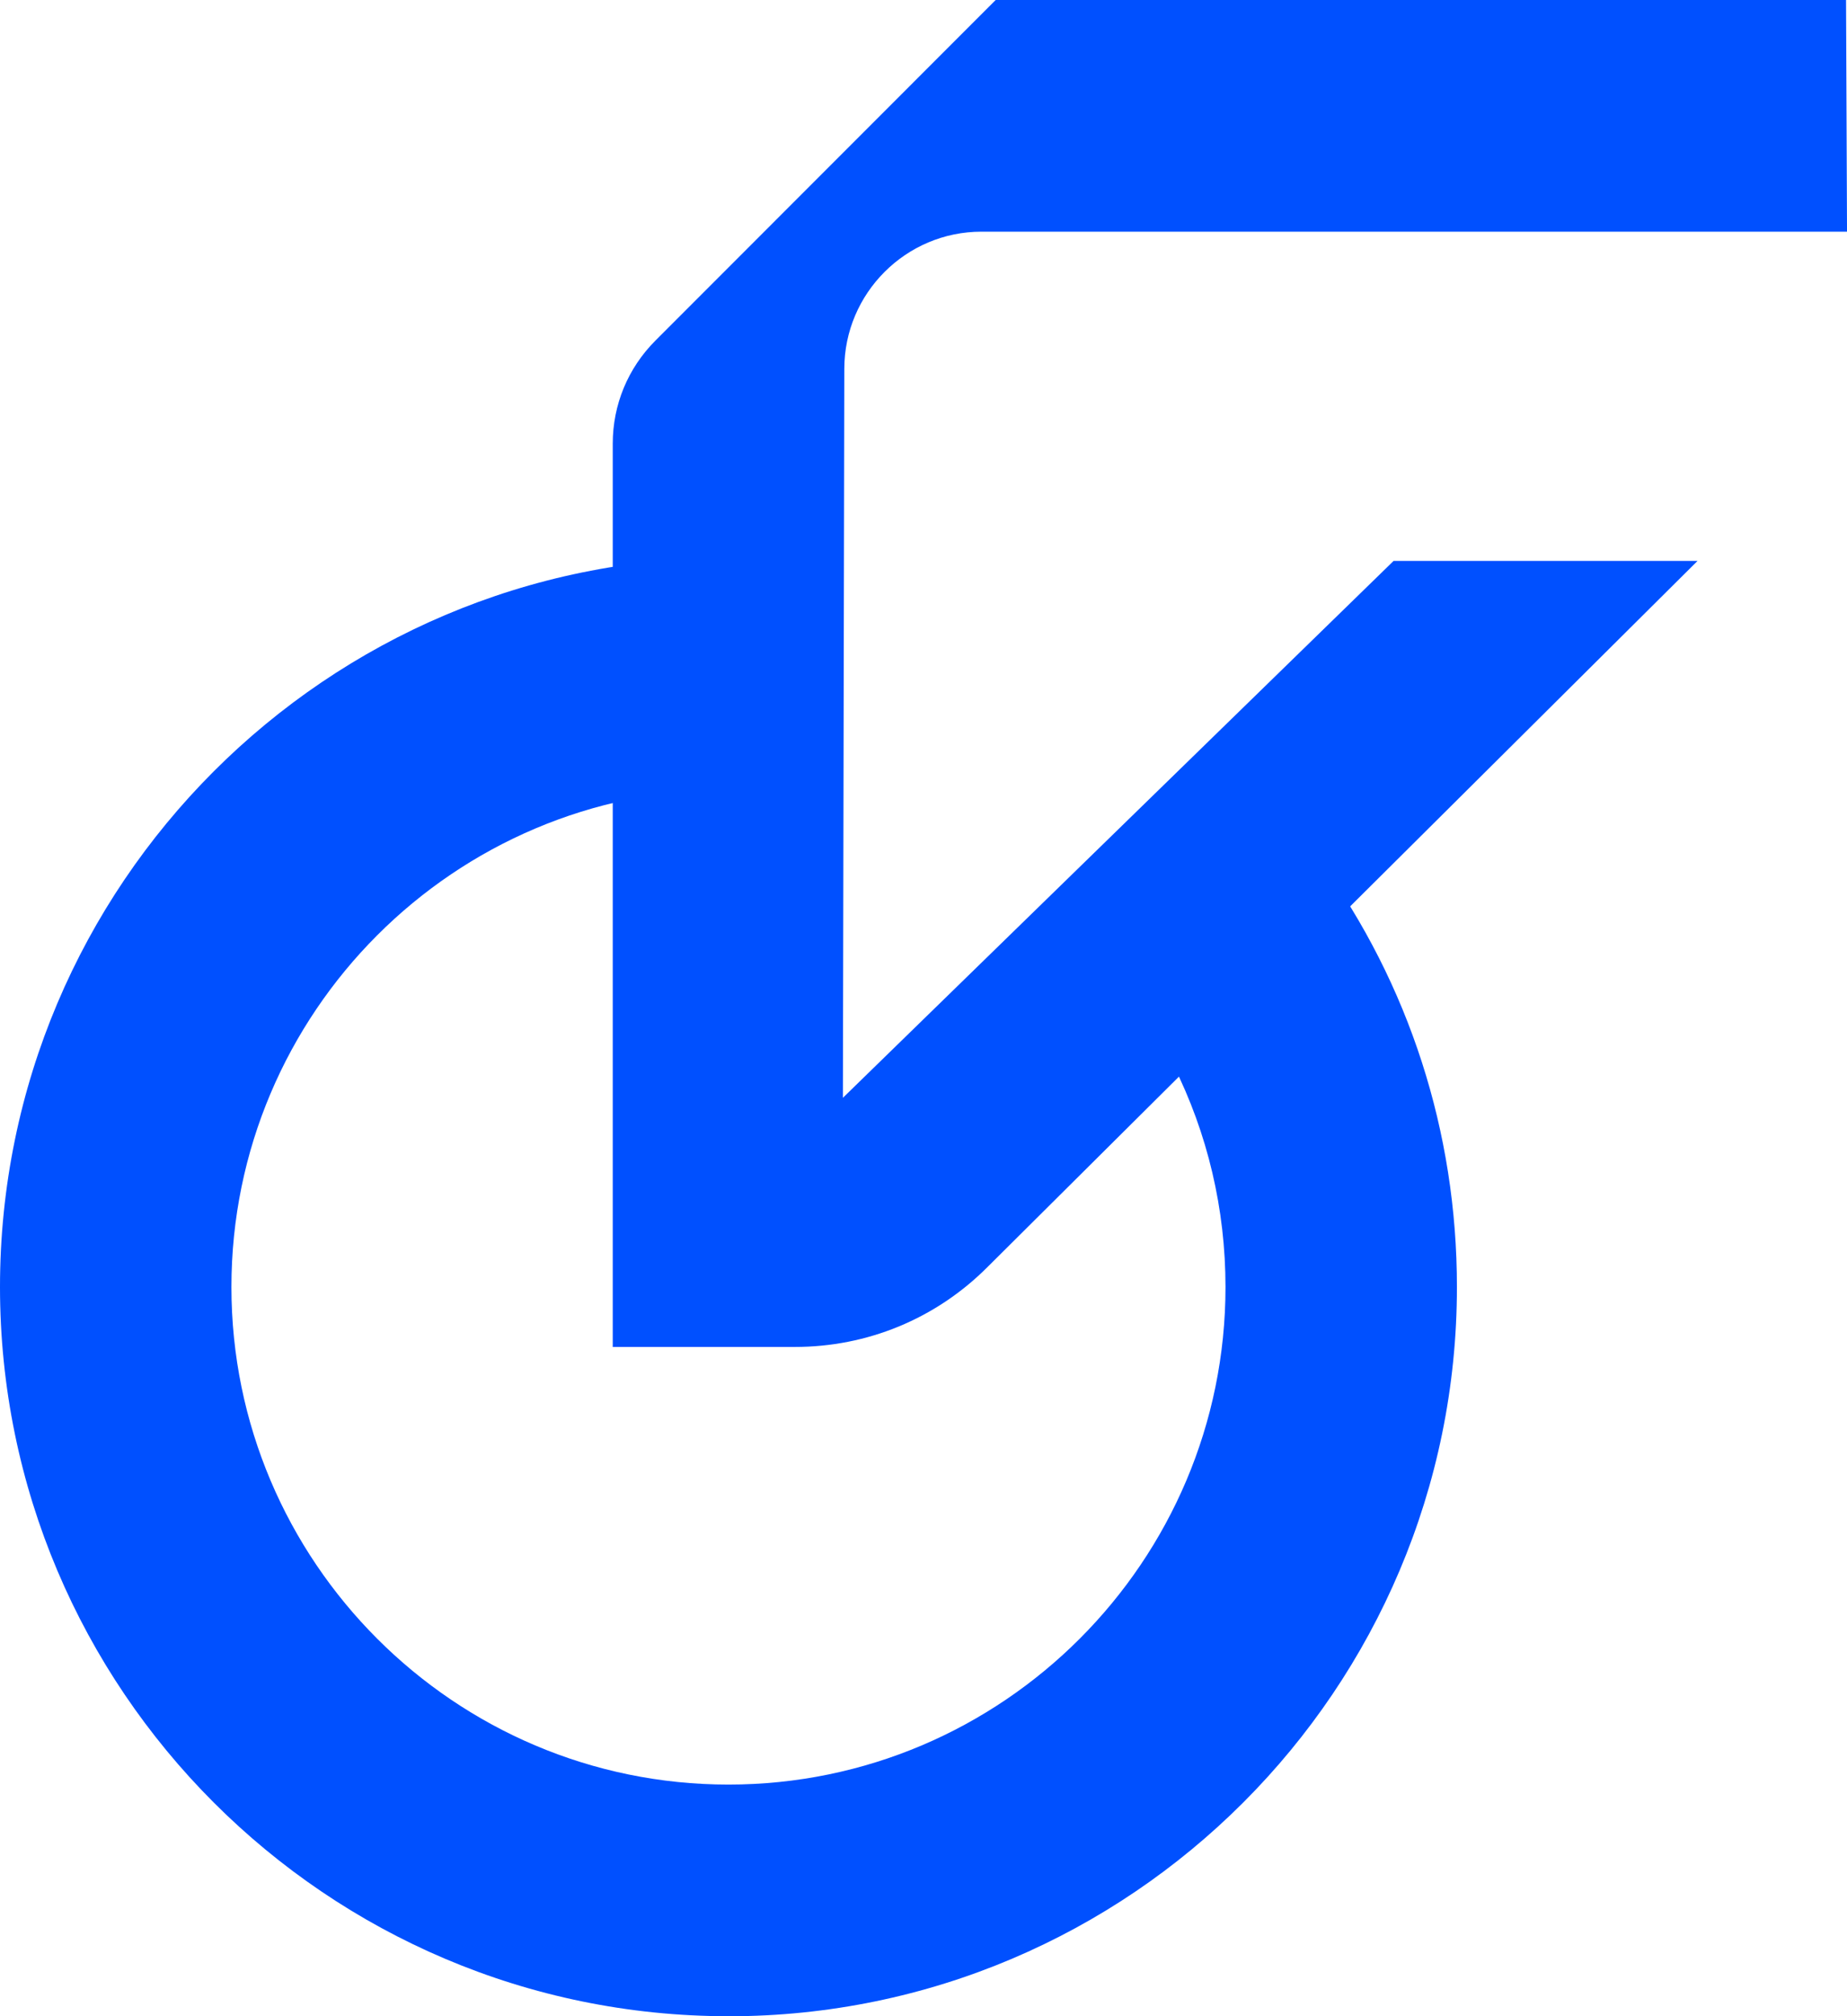<svg width="77" height="84" viewBox="0 0 77 84" fill="none" xmlns="http://www.w3.org/2000/svg">
<g clip-path="url(#clip0_1216_10479)">
<path d="M30.369 84.001C13.623 84.001 0 70.371 0 53.618C0 36.864 13.623 23.234 30.369 23.234C30.417 23.234 30.464 23.234 30.512 23.234V32.889C30.464 32.889 30.417 32.889 30.369 32.889C18.943 32.889 9.648 42.189 9.648 53.62C9.648 65.05 18.943 74.35 30.369 74.35C41.795 74.35 51.09 65.05 51.09 53.62C51.09 50.372 50.345 47.225 48.914 44.368L55.027 35.873C58.738 41.006 60.738 47.149 60.738 53.62C60.738 70.373 47.115 84.003 30.369 84.003V84.001Z" fill="#0050FF"/>
<path d="M25.545 56.121V18.484C25.545 16.864 26.176 15.341 27.321 14.193L41.509 0H76.96L77.001 9.652H40.917C37.77 9.652 35.202 12.215 35.199 15.364L35.14 45.737L58.098 23.369H70.769L41.139 52.817C38.998 54.947 36.156 56.117 33.138 56.117H25.547L25.545 56.121Z" fill="#0050FF"/>
</g>
<defs>
<clipPath id="clip0_1216_10479">
<rect width="77" height="84" fill="white"/>
</clipPath>
</defs>
</svg>
